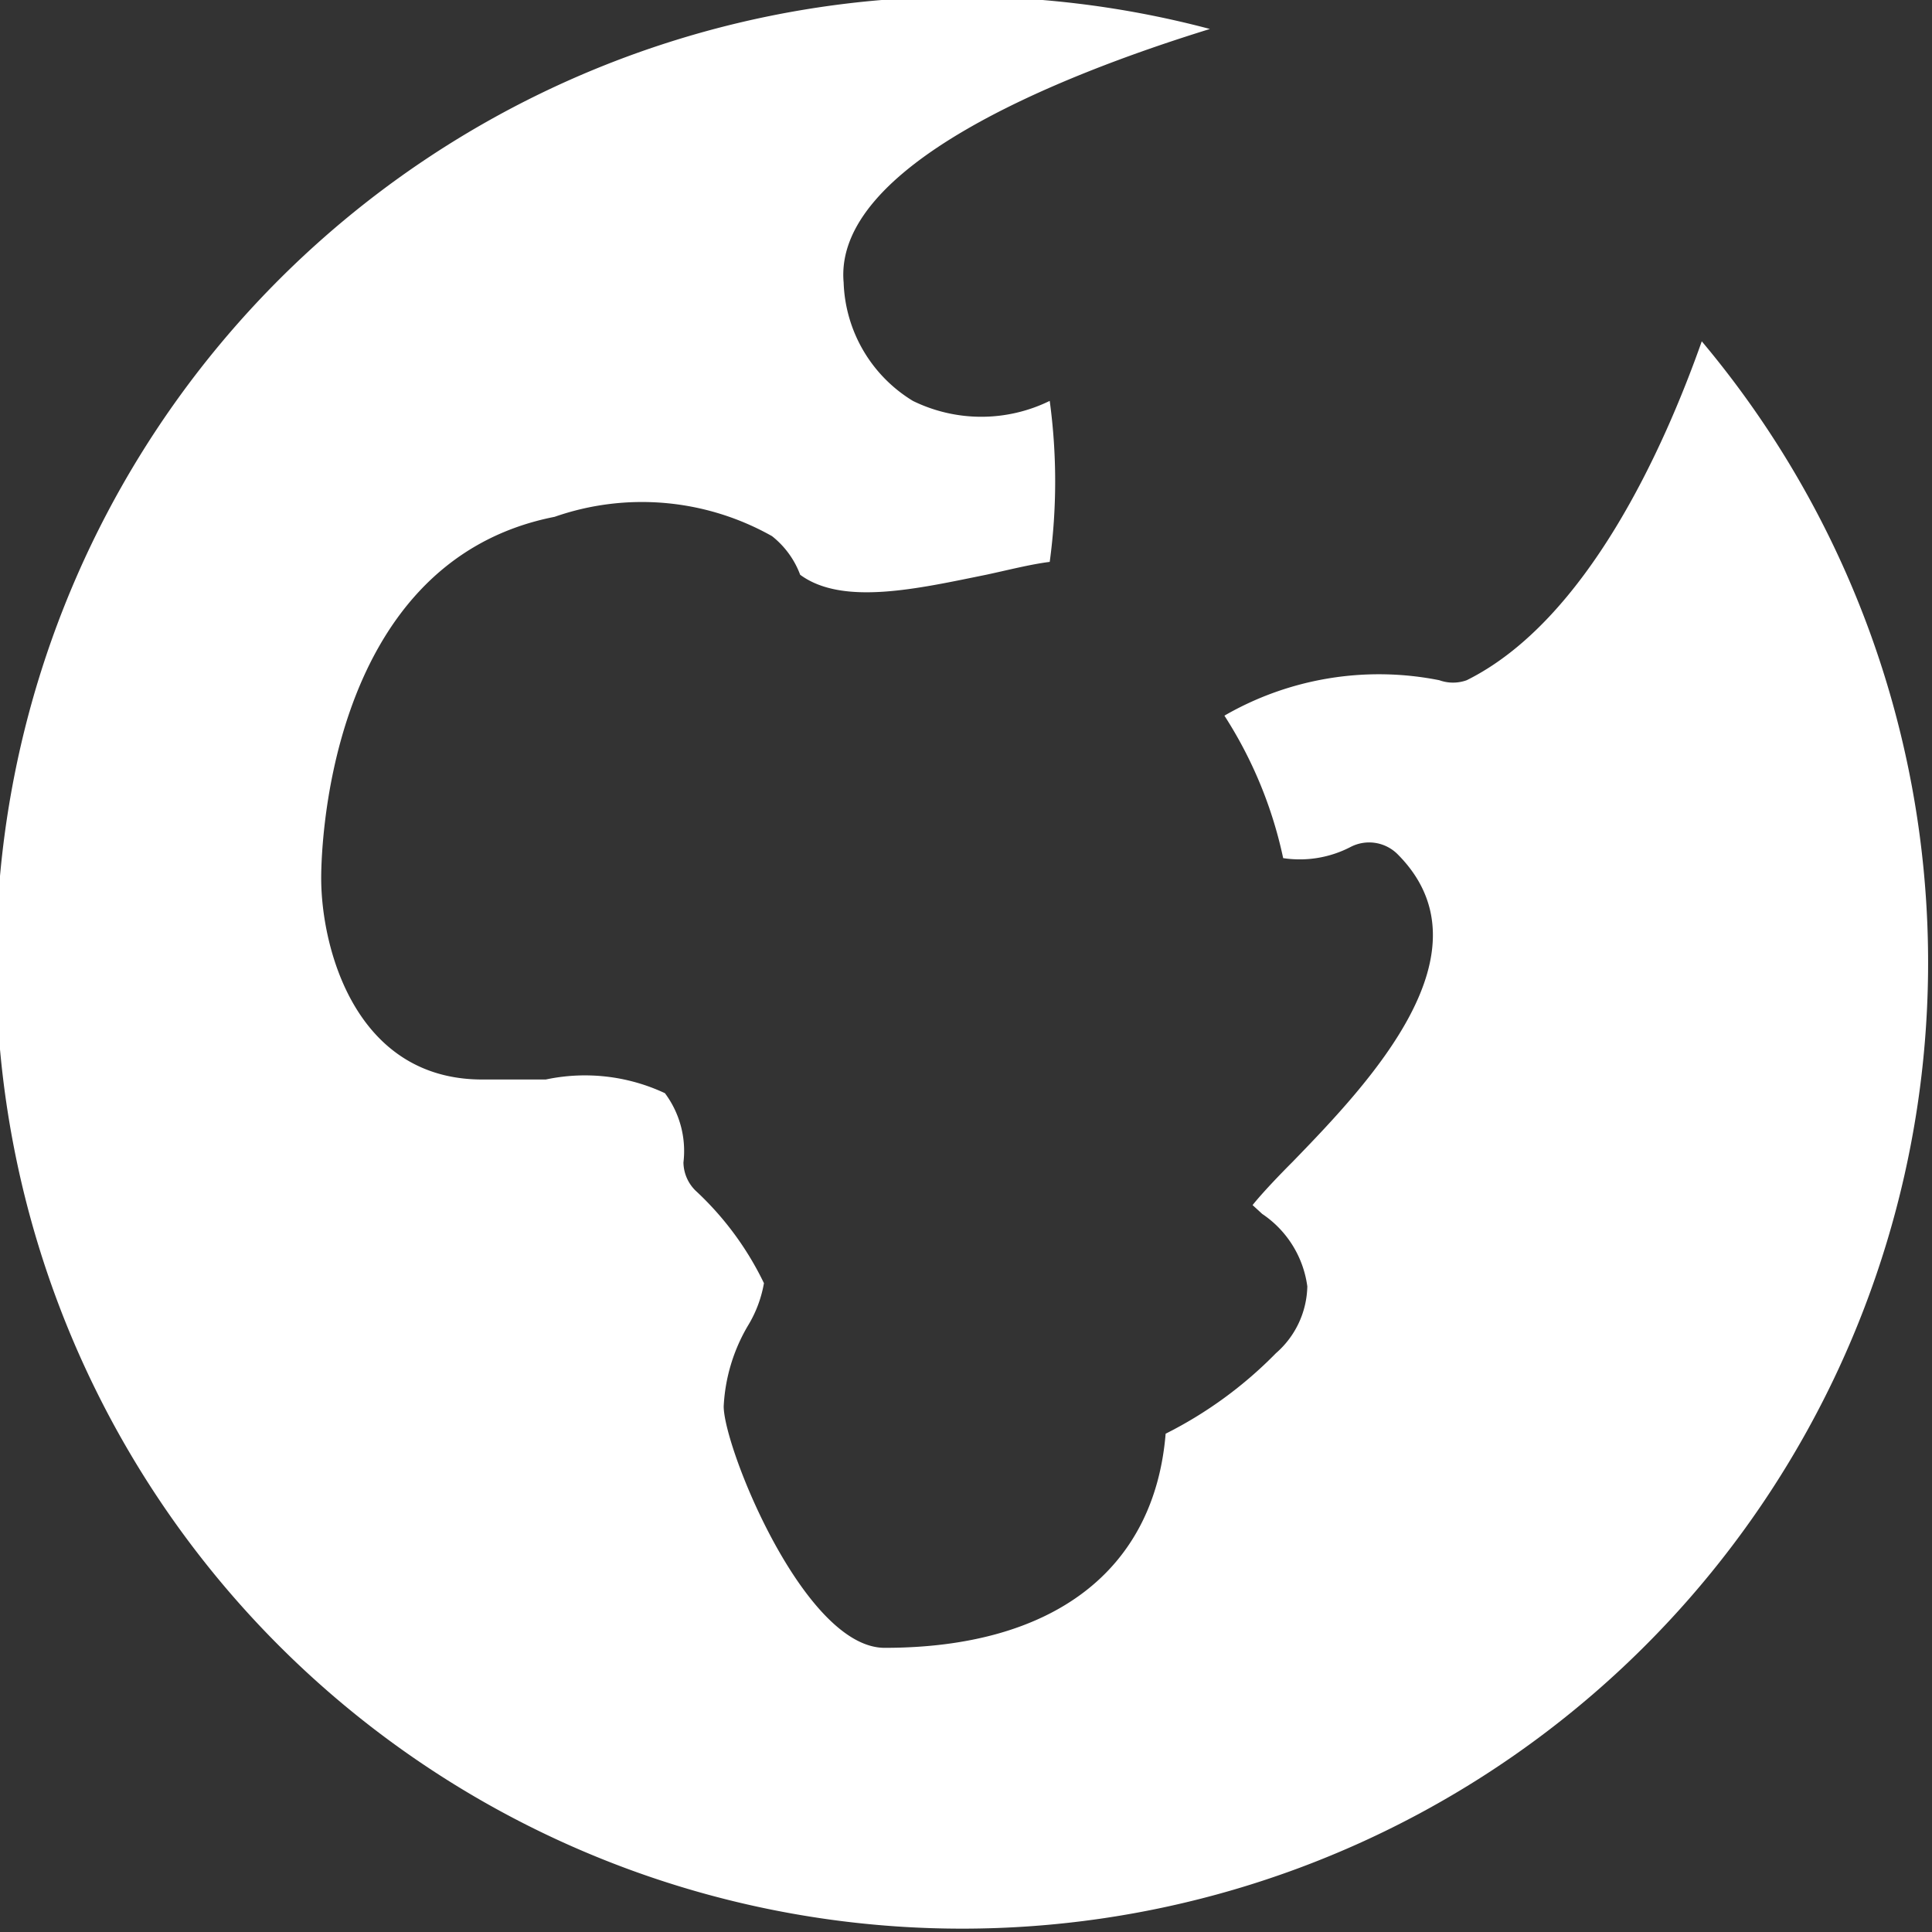 <svg id="Filled_Icons" data-name="Filled Icons" xmlns="http://www.w3.org/2000/svg" viewBox="0 0 24 24"><rect x="0" y="0" width="24" height="24" fill="#333333" stroke="none"/><defs><style>.cls-1{fill:#fff;}</style></defs><title>Billig flytning icon</title><path class="cls-1" d="M70.14,1013.24c-0.47,1.33-1.43,3.47-2.92,4.21a0.5,0.5,0,0,1-.34,0,3.84,3.84,0,0,0-2.67.44,5.3,5.3,0,0,1,.73,1.77,1.37,1.37,0,0,0,.84-0.14,0.5,0.5,0,0,1,.58.09c1.21,1.21-.36,2.85-1.3,3.82-0.17.17-.38,0.39-0.5,0.54l0.12,0.11a1.29,1.29,0,0,1,.56.9,1.13,1.13,0,0,1-.39.83,5.15,5.15,0,0,1-1.37,1c-0.14,1.7-1.4,2.66-3.49,2.66-1,0-2-2.49-2-3a2.18,2.18,0,0,1,.3-1,1.51,1.51,0,0,0,.2-0.53,3.83,3.83,0,0,0-.85-1.15,0.5,0.5,0,0,1-.15-0.35,1.2,1.2,0,0,0-.23-0.86,2.34,2.34,0,0,0-1.48-.17c-0.26,0-.53,0-0.79,0-1.58,0-2-1.64-2-2.5,0-.16,0-3.92,2.9-4.49a3.29,3.29,0,0,1,2.7.24,1.1,1.1,0,0,1,.35.48c0.53,0.39,1.47.17,2.31,0,0.28-.06.55-0.13,0.79-0.16a7.42,7.42,0,0,0,0-2,1.93,1.93,0,0,1-1.7,0,1.79,1.79,0,0,1-.86-1.47c-0.13-1.44,2.64-2.56,4.55-3.15A12,12,0,1,0,70.14,1013.24Z" transform="translate(-49 -1009)"/></svg>